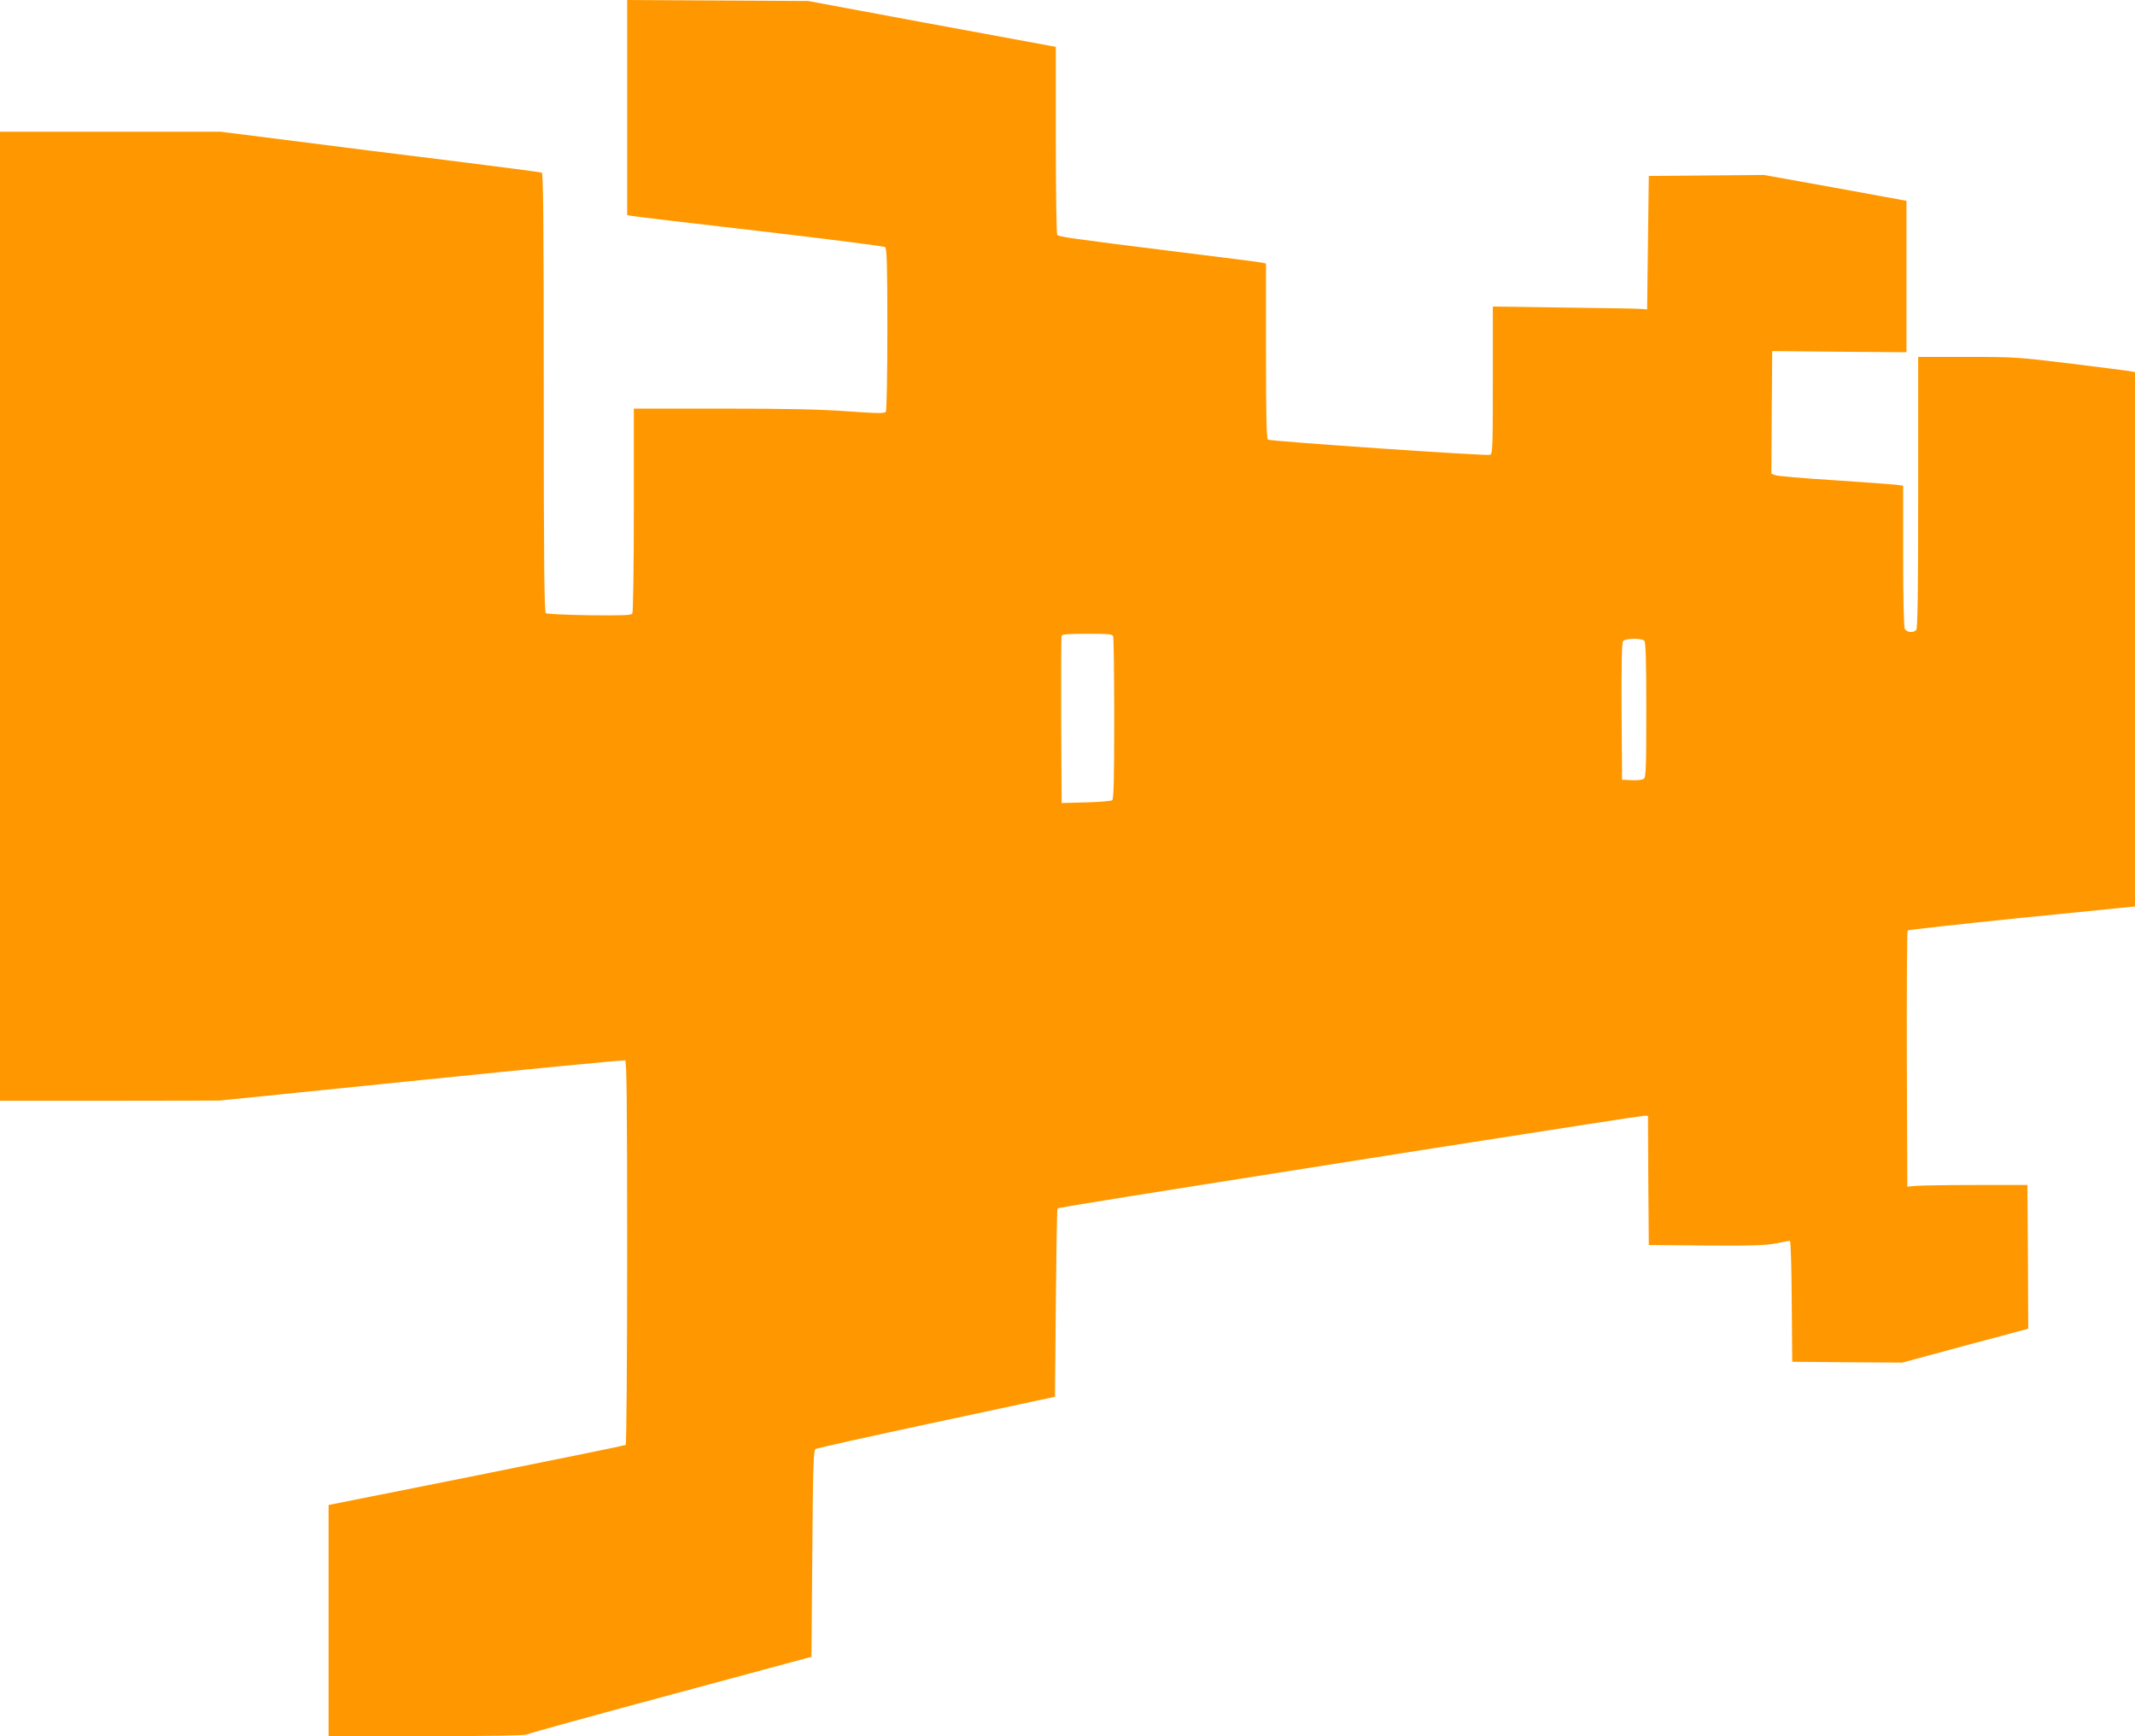 <?xml version="1.0" standalone="no"?>
<!DOCTYPE svg PUBLIC "-//W3C//DTD SVG 20010904//EN"
 "http://www.w3.org/TR/2001/REC-SVG-20010904/DTD/svg10.dtd">
<svg version="1.0" xmlns="http://www.w3.org/2000/svg"
 width="1280pt" height="1041pt" viewBox="0 0 1280 1041"
 preserveAspectRatio="xMidYMid meet">
<g transform="translate(0,1041) scale(0.1,-0.1)"
fill="#ff9800" stroke="none">
<path d="M3760 9765 l0 -645 23 -4 c12 -3 357 -44 767 -91 410 -48 750 -91
757 -97 10 -8 13 -116 13 -492 0 -264 -4 -487 -9 -494 -7 -12 -45 -11 -232 2
-163 12 -368 16 -751 16 l-528 0 0 -607 c0 -335 -4 -614 -9 -622 -7 -10 -56
-12 -257 -10 -137 2 -255 8 -261 12 -10 6 -13 282 -13 1323 0 1043 -3 1316
-12 1319 -7 3 -247 34 -533 70 -286 35 -716 89 -955 120 l-435 55 -662 0 -663
0 0 -2905 0 -2905 658 0 657 1 1210 123 c666 68 1216 121 1223 118 9 -3 12
-243 12 -1152 0 -632 -4 -1151 -9 -1154 -4 -3 -407 -85 -895 -183 l-886 -177
0 -693 0 -693 585 0 c378 0 591 4 603 10 9 6 397 113 862 238 l845 228 5 618
c4 536 7 620 20 628 8 5 335 78 725 161 l710 152 5 562 c3 309 7 564 10 567 6
6 388 67 2259 362 678 106 1244 194 1257 194 l24 0 2 -387 3 -388 345 -3 c277
-2 359 1 419 13 40 8 77 15 82 15 5 0 10 -162 11 -362 l3 -363 330 -3 330 -2
377 102 378 101 -2 431 -3 431 -305 0 c-168 0 -330 -3 -360 -5 l-55 -5 -3 764
c-1 421 1 768 5 772 5 4 313 38 685 76 l678 68 0 1602 0 1602 -32 6 c-18 3
-178 23 -354 45 -310 38 -333 40 -618 40 l-296 0 0 -813 c0 -619 -3 -816 -12
-825 -18 -18 -56 -14 -68 7 -6 13 -10 169 -10 439 l0 420 -47 6 c-27 3 -194
15 -373 27 -179 11 -335 25 -348 30 l-22 9 2 367 3 368 403 -4 402 -3 0 454 0
454 -427 78 -428 77 -345 -3 -345 -3 -5 -400 -5 -400 -40 3 c-22 2 -230 5
-462 8 l-423 6 0 -442 c0 -405 -1 -441 -17 -447 -20 -8 -1315 81 -1331 91 -9
5 -12 144 -12 531 l0 525 -22 5 c-13 3 -223 30 -468 60 -696 87 -754 95 -762
108 -4 7 -8 263 -8 569 l0 557 -32 6 c-18 3 -352 65 -743 137 l-710 132 -542
3 -543 3 0 -645z m2914 -3171 c3 -9 6 -231 6 -494 0 -370 -3 -480 -12 -488 -7
-5 -78 -11 -158 -13 l-145 -4 -3 495 c-1 272 0 501 3 508 3 9 43 12 154 12
126 0 150 -2 155 -16z m3184 -26 c9 -9 12 -115 12 -414 0 -334 -2 -404 -14
-413 -9 -7 -38 -11 -73 -9 l-58 3 -3 409 c-1 293 1 413 9 422 14 17 110 19
127 2z"/>
</g>
</svg>
